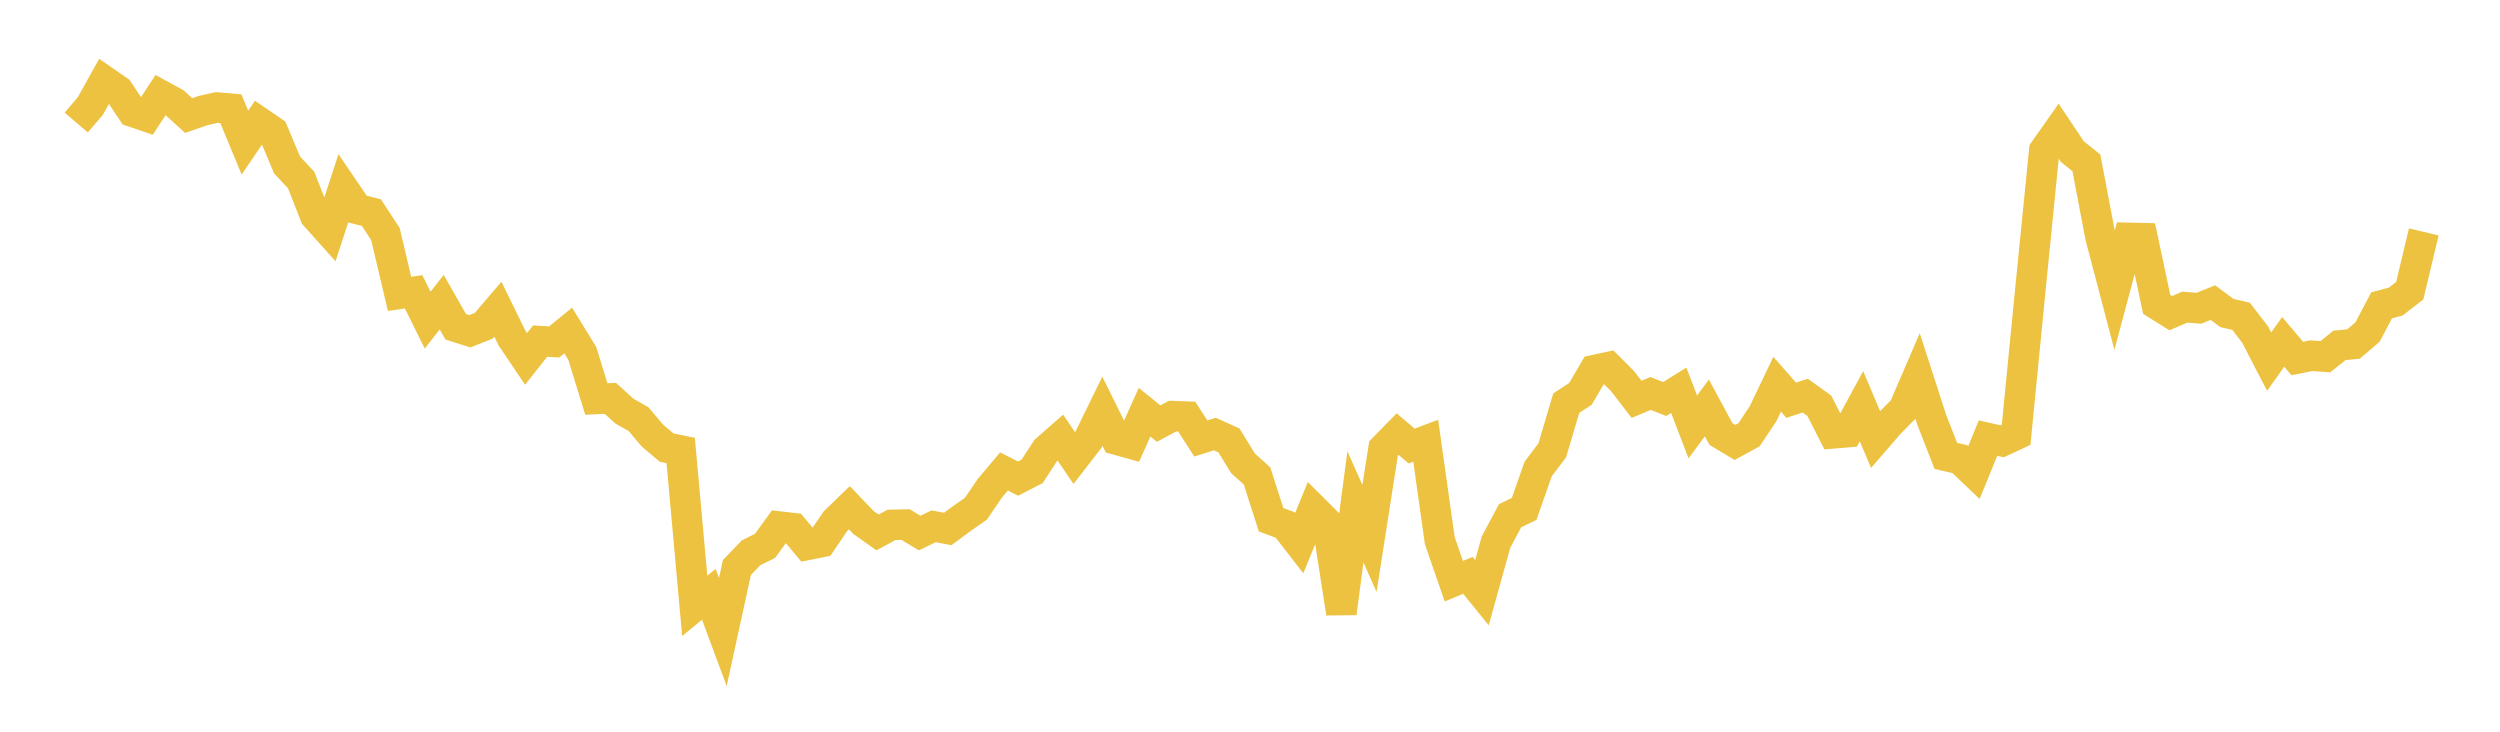 <svg width="164" height="48" xmlns="http://www.w3.org/2000/svg" xmlns:xlink="http://www.w3.org/1999/xlink"><path fill="none" stroke="rgb(237,194,64)" stroke-width="2" d="M5,8.04L5.922,6.961L6.844,5.307L7.766,5.946L8.689,7.328L9.611,7.643L10.533,6.238L11.455,6.74L12.377,7.581L13.299,7.258L14.222,7.052L15.144,7.131L16.066,9.357L16.988,7.999L17.91,8.629L18.832,10.823L19.754,11.808L20.677,14.154L21.599,15.183L22.521,12.36L23.443,13.714L24.365,13.948L25.287,15.361L26.21,19.278L27.132,19.144L28.054,21.001L28.976,19.823L29.898,21.441L30.82,21.732L31.743,21.366L32.665,20.289L33.587,22.177L34.509,23.545L35.431,22.376L36.353,22.431L37.275,21.679L38.198,23.184L39.12,26.174L40.042,26.133L40.964,26.971L41.886,27.496L42.808,28.583L43.731,29.362L44.653,29.551L45.575,39.745L46.497,38.983L47.419,41.462L48.341,37.229L49.263,36.266L50.186,35.809L51.108,34.539L52.03,34.644L52.952,35.747L53.874,35.563L54.796,34.201L55.719,33.308L56.641,34.272L57.563,34.928L58.485,34.431L59.407,34.41L60.329,34.969L61.251,34.524L62.174,34.701L63.096,34.017L64.018,33.375L64.94,32.021L65.862,30.928L66.784,31.397L67.707,30.924L68.629,29.506L69.551,28.698L70.473,30.048L71.395,28.859L72.317,26.975L73.24,28.842L74.162,29.099L75.084,27.039L76.006,27.787L76.928,27.294L77.85,27.33L78.772,28.764L79.695,28.473L80.617,28.888L81.539,30.391L82.461,31.22L83.383,34.095L84.305,34.439L85.228,35.63L86.15,33.386L87.072,34.304L87.994,40.224L88.916,33.249L89.838,35.324L90.76,29.42L91.683,28.477L92.605,29.258L93.527,28.911L94.449,35.459L95.371,38.126L96.293,37.743L97.216,38.884L98.138,35.562L99.06,33.831L99.982,33.387L100.904,30.763L101.826,29.545L102.749,26.441L103.671,25.846L104.593,24.277L105.515,24.079L106.437,25L107.359,26.196L108.281,25.812L109.204,26.175L110.126,25.601L111.048,28.007L111.97,26.757L112.892,28.47L113.814,29.022L114.737,28.52L115.659,27.139L116.581,25.206L117.503,26.255L118.425,25.954L119.347,26.618L120.269,28.427L121.192,28.352L122.114,26.649L123.036,28.827L123.958,27.76L124.88,26.833L125.802,24.693L126.725,27.545L127.647,29.909L128.569,30.119L129.491,30.998L130.413,28.738L131.335,28.948L132.257,28.519L133.18,19.121L134.102,9.878L135.024,8.568L135.946,9.945L136.868,10.686L137.79,15.54L138.713,19.051L139.635,15.601L140.557,15.623L141.479,19.965L142.401,20.544L143.323,20.148L144.246,20.221L145.168,19.853L146.09,20.535L147.012,20.748L147.934,21.942L148.856,23.724L149.778,22.426L150.701,23.52L151.623,23.334L152.545,23.399L153.467,22.658L154.389,22.567L155.311,21.781L156.234,20.03L157.156,19.784L158.078,19.072L159,15.213"></path></svg>